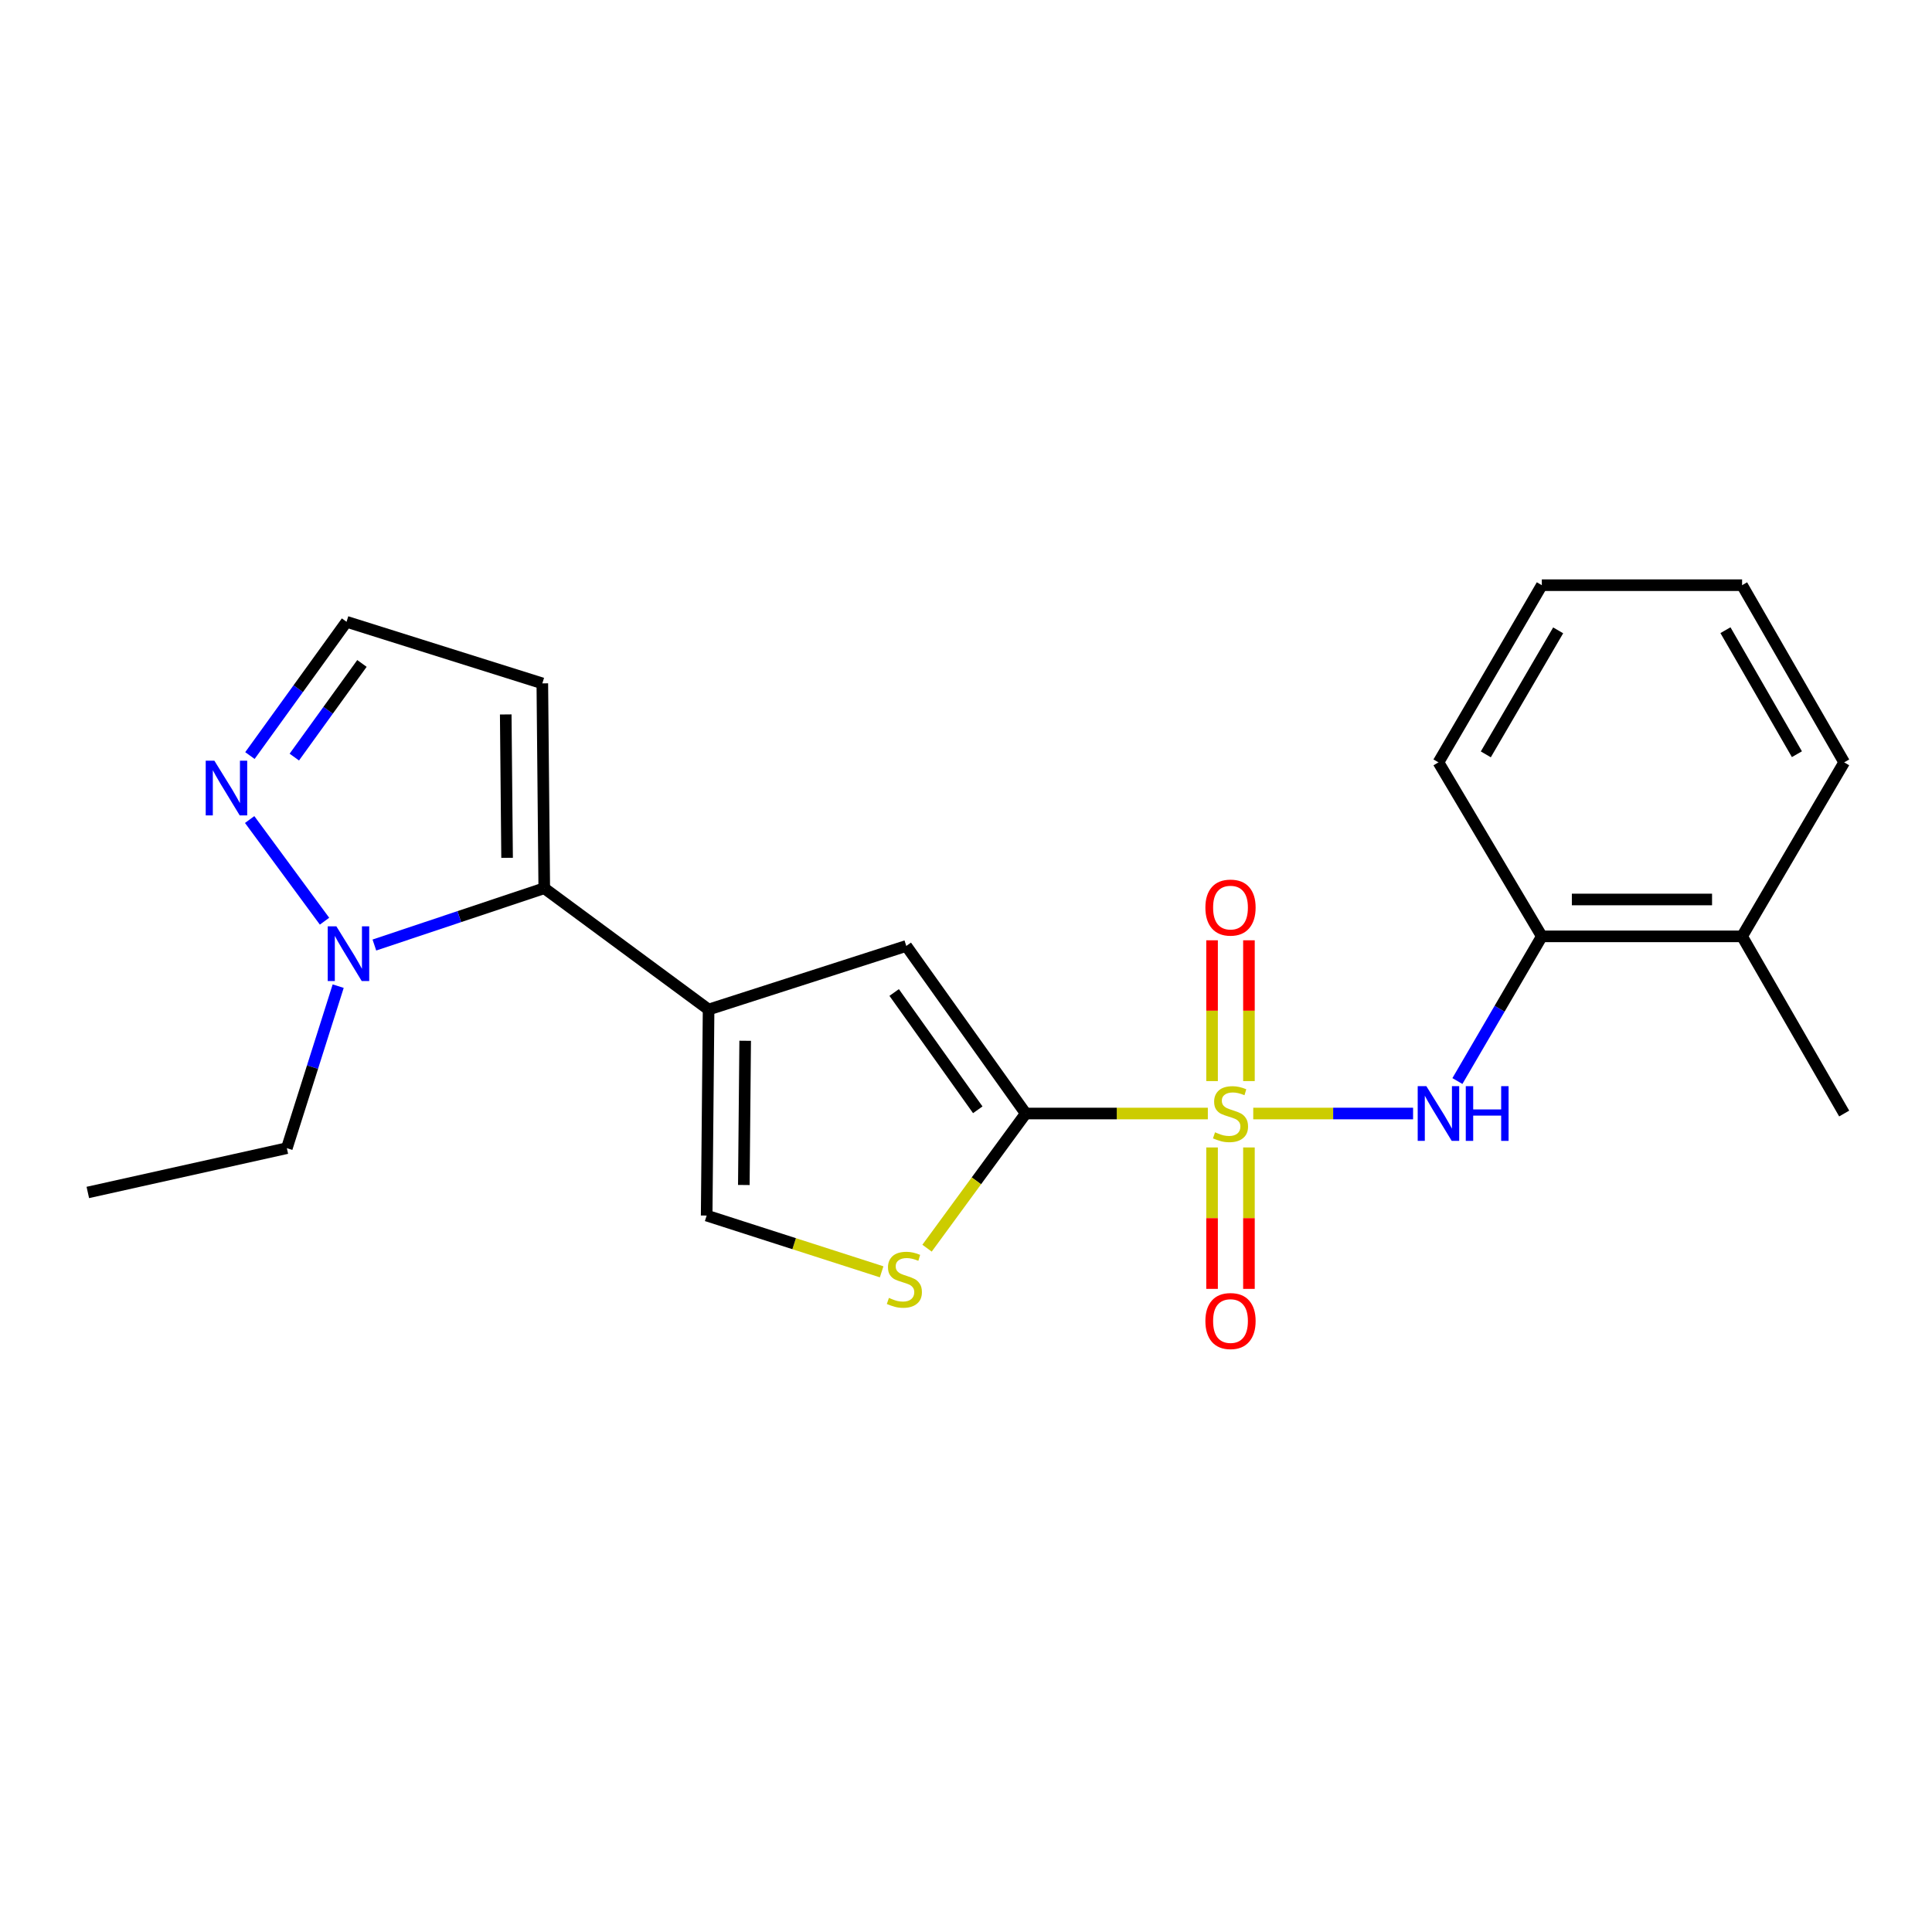 <?xml version='1.0' encoding='iso-8859-1'?>
<svg version='1.1' baseProfile='full'
              xmlns='http://www.w3.org/2000/svg'
                      xmlns:rdkit='http://www.rdkit.org/xml'
                      xmlns:xlink='http://www.w3.org/1999/xlink'
                  xml:space='preserve'
width='1000px' height='1000px' viewBox='0 0 1000 1000'>
<!-- END OF HEADER -->
<rect style='opacity:1.0;fill:#FFFFFF;stroke:none' width='1000' height='1000' x='0' y='0'> </rect>
<path class='bond-0' d='M 625.176,576.357 L 578.044,576.357' style='fill:none;fill-rule:evenodd;stroke:#CCCC00;stroke-width:6px;stroke-linecap:butt;stroke-linejoin:miter;stroke-opacity:1' />
<path class='bond-0' d='M 578.044,576.357 L 530.912,576.357' style='fill:none;fill-rule:evenodd;stroke:#000000;stroke-width:6px;stroke-linecap:butt;stroke-linejoin:miter;stroke-opacity:1' />
<path class='bond-4' d='M 648.676,576.357 L 690.041,576.357' style='fill:none;fill-rule:evenodd;stroke:#CCCC00;stroke-width:6px;stroke-linecap:butt;stroke-linejoin:miter;stroke-opacity:1' />
<path class='bond-4' d='M 690.041,576.357 L 731.406,576.357' style='fill:none;fill-rule:evenodd;stroke:#0000FF;stroke-width:6px;stroke-linecap:butt;stroke-linejoin:miter;stroke-opacity:1' />
<path class='bond-10' d='M 646.45,559.57 L 646.45,523.131' style='fill:none;fill-rule:evenodd;stroke:#CCCC00;stroke-width:6px;stroke-linecap:butt;stroke-linejoin:miter;stroke-opacity:1' />
<path class='bond-10' d='M 646.45,523.131 L 646.45,486.692' style='fill:none;fill-rule:evenodd;stroke:#FF0000;stroke-width:6px;stroke-linecap:butt;stroke-linejoin:miter;stroke-opacity:1' />
<path class='bond-10' d='M 627.361,559.57 L 627.361,523.131' style='fill:none;fill-rule:evenodd;stroke:#CCCC00;stroke-width:6px;stroke-linecap:butt;stroke-linejoin:miter;stroke-opacity:1' />
<path class='bond-10' d='M 627.361,523.131 L 627.361,486.692' style='fill:none;fill-rule:evenodd;stroke:#FF0000;stroke-width:6px;stroke-linecap:butt;stroke-linejoin:miter;stroke-opacity:1' />
<path class='bond-11' d='M 627.361,593.92 L 627.361,630.521' style='fill:none;fill-rule:evenodd;stroke:#CCCC00;stroke-width:6px;stroke-linecap:butt;stroke-linejoin:miter;stroke-opacity:1' />
<path class='bond-11' d='M 627.361,630.521 L 627.361,667.122' style='fill:none;fill-rule:evenodd;stroke:#FF0000;stroke-width:6px;stroke-linecap:butt;stroke-linejoin:miter;stroke-opacity:1' />
<path class='bond-11' d='M 646.45,593.92 L 646.45,630.521' style='fill:none;fill-rule:evenodd;stroke:#CCCC00;stroke-width:6px;stroke-linecap:butt;stroke-linejoin:miter;stroke-opacity:1' />
<path class='bond-11' d='M 646.45,630.521 L 646.45,667.122' style='fill:none;fill-rule:evenodd;stroke:#FF0000;stroke-width:6px;stroke-linecap:butt;stroke-linejoin:miter;stroke-opacity:1' />
<path class='bond-3' d='M 530.912,576.357 L 469.088,489.622' style='fill:none;fill-rule:evenodd;stroke:#000000;stroke-width:6px;stroke-linecap:butt;stroke-linejoin:miter;stroke-opacity:1' />
<path class='bond-3' d='M 506.095,574.426 L 462.818,513.712' style='fill:none;fill-rule:evenodd;stroke:#000000;stroke-width:6px;stroke-linecap:butt;stroke-linejoin:miter;stroke-opacity:1' />
<path class='bond-5' d='M 530.912,576.357 L 505.375,611.207' style='fill:none;fill-rule:evenodd;stroke:#000000;stroke-width:6px;stroke-linecap:butt;stroke-linejoin:miter;stroke-opacity:1' />
<path class='bond-5' d='M 505.375,611.207 L 479.838,646.057' style='fill:none;fill-rule:evenodd;stroke:#CCCC00;stroke-width:6px;stroke-linecap:butt;stroke-linejoin:miter;stroke-opacity:1' />
<path class='bond-1' d='M 366.764,522.528 L 469.088,489.622' style='fill:none;fill-rule:evenodd;stroke:#000000;stroke-width:6px;stroke-linecap:butt;stroke-linejoin:miter;stroke-opacity:1' />
<path class='bond-2' d='M 366.764,522.528 L 281.704,459.738' style='fill:none;fill-rule:evenodd;stroke:#000000;stroke-width:6px;stroke-linecap:butt;stroke-linejoin:miter;stroke-opacity:1' />
<path class='bond-22' d='M 366.764,522.528 L 365.767,629.168' style='fill:none;fill-rule:evenodd;stroke:#000000;stroke-width:6px;stroke-linecap:butt;stroke-linejoin:miter;stroke-opacity:1' />
<path class='bond-22' d='M 385.702,538.702 L 385.004,613.35' style='fill:none;fill-rule:evenodd;stroke:#000000;stroke-width:6px;stroke-linecap:butt;stroke-linejoin:miter;stroke-opacity:1' />
<path class='bond-6' d='M 281.704,459.738 L 237.741,474.441' style='fill:none;fill-rule:evenodd;stroke:#000000;stroke-width:6px;stroke-linecap:butt;stroke-linejoin:miter;stroke-opacity:1' />
<path class='bond-6' d='M 237.741,474.441 L 193.778,489.145' style='fill:none;fill-rule:evenodd;stroke:#0000FF;stroke-width:6px;stroke-linecap:butt;stroke-linejoin:miter;stroke-opacity:1' />
<path class='bond-9' d='M 281.704,459.738 L 280.707,353.713' style='fill:none;fill-rule:evenodd;stroke:#000000;stroke-width:6px;stroke-linecap:butt;stroke-linejoin:miter;stroke-opacity:1' />
<path class='bond-9' d='M 262.467,444.014 L 261.769,369.796' style='fill:none;fill-rule:evenodd;stroke:#000000;stroke-width:6px;stroke-linecap:butt;stroke-linejoin:miter;stroke-opacity:1' />
<path class='bond-12' d='M 754.352,559.543 L 776.197,522.101' style='fill:none;fill-rule:evenodd;stroke:#0000FF;stroke-width:6px;stroke-linecap:butt;stroke-linejoin:miter;stroke-opacity:1' />
<path class='bond-12' d='M 776.197,522.101 L 798.043,484.659' style='fill:none;fill-rule:evenodd;stroke:#000000;stroke-width:6px;stroke-linecap:butt;stroke-linejoin:miter;stroke-opacity:1' />
<path class='bond-7' d='M 456.334,658.29 L 411.05,643.729' style='fill:none;fill-rule:evenodd;stroke:#CCCC00;stroke-width:6px;stroke-linecap:butt;stroke-linejoin:miter;stroke-opacity:1' />
<path class='bond-7' d='M 411.05,643.729 L 365.767,629.168' style='fill:none;fill-rule:evenodd;stroke:#000000;stroke-width:6px;stroke-linecap:butt;stroke-linejoin:miter;stroke-opacity:1' />
<path class='bond-8' d='M 167.976,476.808 L 129.222,424.192' style='fill:none;fill-rule:evenodd;stroke:#0000FF;stroke-width:6px;stroke-linecap:butt;stroke-linejoin:miter;stroke-opacity:1' />
<path class='bond-15' d='M 175.043,510.43 L 161.755,552.36' style='fill:none;fill-rule:evenodd;stroke:#0000FF;stroke-width:6px;stroke-linecap:butt;stroke-linejoin:miter;stroke-opacity:1' />
<path class='bond-15' d='M 161.755,552.36 L 148.468,594.289' style='fill:none;fill-rule:evenodd;stroke:#000000;stroke-width:6px;stroke-linecap:butt;stroke-linejoin:miter;stroke-opacity:1' />
<path class='bond-24' d='M 129.36,391.078 L 154.365,356.457' style='fill:none;fill-rule:evenodd;stroke:#0000FF;stroke-width:6px;stroke-linecap:butt;stroke-linejoin:miter;stroke-opacity:1' />
<path class='bond-24' d='M 154.365,356.457 L 179.37,321.836' style='fill:none;fill-rule:evenodd;stroke:#000000;stroke-width:6px;stroke-linecap:butt;stroke-linejoin:miter;stroke-opacity:1' />
<path class='bond-24' d='M 152.335,391.868 L 169.839,367.633' style='fill:none;fill-rule:evenodd;stroke:#0000FF;stroke-width:6px;stroke-linecap:butt;stroke-linejoin:miter;stroke-opacity:1' />
<path class='bond-24' d='M 169.839,367.633 L 187.342,343.398' style='fill:none;fill-rule:evenodd;stroke:#000000;stroke-width:6px;stroke-linecap:butt;stroke-linejoin:miter;stroke-opacity:1' />
<path class='bond-13' d='M 280.707,353.713 L 179.37,321.836' style='fill:none;fill-rule:evenodd;stroke:#000000;stroke-width:6px;stroke-linecap:butt;stroke-linejoin:miter;stroke-opacity:1' />
<path class='bond-14' d='M 798.043,484.659 L 901.703,484.659' style='fill:none;fill-rule:evenodd;stroke:#000000;stroke-width:6px;stroke-linecap:butt;stroke-linejoin:miter;stroke-opacity:1' />
<path class='bond-14' d='M 813.592,465.57 L 886.154,465.57' style='fill:none;fill-rule:evenodd;stroke:#000000;stroke-width:6px;stroke-linecap:butt;stroke-linejoin:miter;stroke-opacity:1' />
<path class='bond-16' d='M 798.043,484.659 L 744.542,394.594' style='fill:none;fill-rule:evenodd;stroke:#000000;stroke-width:6px;stroke-linecap:butt;stroke-linejoin:miter;stroke-opacity:1' />
<path class='bond-17' d='M 901.703,484.659 L 954.545,576.357' style='fill:none;fill-rule:evenodd;stroke:#000000;stroke-width:6px;stroke-linecap:butt;stroke-linejoin:miter;stroke-opacity:1' />
<path class='bond-18' d='M 901.703,484.659 L 954.545,394.594' style='fill:none;fill-rule:evenodd;stroke:#000000;stroke-width:6px;stroke-linecap:butt;stroke-linejoin:miter;stroke-opacity:1' />
<path class='bond-19' d='M 148.468,594.289 L 45.455,617.216' style='fill:none;fill-rule:evenodd;stroke:#000000;stroke-width:6px;stroke-linecap:butt;stroke-linejoin:miter;stroke-opacity:1' />
<path class='bond-20' d='M 744.542,394.594 L 798.043,302.896' style='fill:none;fill-rule:evenodd;stroke:#000000;stroke-width:6px;stroke-linecap:butt;stroke-linejoin:miter;stroke-opacity:1' />
<path class='bond-20' d='M 769.055,390.458 L 806.505,326.27' style='fill:none;fill-rule:evenodd;stroke:#000000;stroke-width:6px;stroke-linecap:butt;stroke-linejoin:miter;stroke-opacity:1' />
<path class='bond-23' d='M 954.545,394.594 L 901.703,302.896' style='fill:none;fill-rule:evenodd;stroke:#000000;stroke-width:6px;stroke-linecap:butt;stroke-linejoin:miter;stroke-opacity:1' />
<path class='bond-23' d='M 930.08,390.37 L 893.09,326.181' style='fill:none;fill-rule:evenodd;stroke:#000000;stroke-width:6px;stroke-linecap:butt;stroke-linejoin:miter;stroke-opacity:1' />
<path class='bond-21' d='M 798.043,302.896 L 901.703,302.896' style='fill:none;fill-rule:evenodd;stroke:#000000;stroke-width:6px;stroke-linecap:butt;stroke-linejoin:miter;stroke-opacity:1' />
<path  class='atom-0' d='M 628.906 586.077
Q 629.226 586.197, 630.546 586.757
Q 631.866 587.317, 633.306 587.677
Q 634.786 587.997, 636.226 587.997
Q 638.906 587.997, 640.466 586.717
Q 642.026 585.397, 642.026 583.117
Q 642.026 581.557, 641.226 580.597
Q 640.466 579.637, 639.266 579.117
Q 638.066 578.597, 636.066 577.997
Q 633.546 577.237, 632.026 576.517
Q 630.546 575.797, 629.466 574.277
Q 628.426 572.757, 628.426 570.197
Q 628.426 566.637, 630.826 564.437
Q 633.266 562.237, 638.066 562.237
Q 641.346 562.237, 645.066 563.797
L 644.146 566.877
Q 640.746 565.477, 638.186 565.477
Q 635.426 565.477, 633.906 566.637
Q 632.386 567.757, 632.426 569.717
Q 632.426 571.237, 633.186 572.157
Q 633.986 573.077, 635.106 573.597
Q 636.266 574.117, 638.186 574.717
Q 640.746 575.517, 642.266 576.317
Q 643.786 577.117, 644.866 578.757
Q 645.986 580.357, 645.986 583.117
Q 645.986 587.037, 643.346 589.157
Q 640.746 591.237, 636.386 591.237
Q 633.866 591.237, 631.946 590.677
Q 630.066 590.157, 627.826 589.237
L 628.906 586.077
' fill='#CCCC00'/>
<path  class='atom-5' d='M 738.282 562.197
L 747.562 577.197
Q 748.482 578.677, 749.962 581.357
Q 751.442 584.037, 751.522 584.197
L 751.522 562.197
L 755.282 562.197
L 755.282 590.517
L 751.402 590.517
L 741.442 574.117
Q 740.282 572.197, 739.042 569.997
Q 737.842 567.797, 737.482 567.117
L 737.482 590.517
L 733.802 590.517
L 733.802 562.197
L 738.282 562.197
' fill='#0000FF'/>
<path  class='atom-5' d='M 758.682 562.197
L 762.522 562.197
L 762.522 574.237
L 777.002 574.237
L 777.002 562.197
L 780.842 562.197
L 780.842 590.517
L 777.002 590.517
L 777.002 577.437
L 762.522 577.437
L 762.522 590.517
L 758.682 590.517
L 758.682 562.197
' fill='#0000FF'/>
<path  class='atom-6' d='M 460.101 671.794
Q 460.421 671.914, 461.741 672.474
Q 463.061 673.034, 464.501 673.394
Q 465.981 673.714, 467.421 673.714
Q 470.101 673.714, 471.661 672.434
Q 473.221 671.114, 473.221 668.834
Q 473.221 667.274, 472.421 666.314
Q 471.661 665.354, 470.461 664.834
Q 469.261 664.314, 467.261 663.714
Q 464.741 662.954, 463.221 662.234
Q 461.741 661.514, 460.661 659.994
Q 459.621 658.474, 459.621 655.914
Q 459.621 652.354, 462.021 650.154
Q 464.461 647.954, 469.261 647.954
Q 472.541 647.954, 476.261 649.514
L 475.341 652.594
Q 471.941 651.194, 469.381 651.194
Q 466.621 651.194, 465.101 652.354
Q 463.581 653.474, 463.621 655.434
Q 463.621 656.954, 464.381 657.874
Q 465.181 658.794, 466.301 659.314
Q 467.461 659.834, 469.381 660.434
Q 471.941 661.234, 473.461 662.034
Q 474.981 662.834, 476.061 664.474
Q 477.181 666.074, 477.181 668.834
Q 477.181 672.754, 474.541 674.874
Q 471.941 676.954, 467.581 676.954
Q 465.061 676.954, 463.141 676.394
Q 461.261 675.874, 459.021 674.954
L 460.101 671.794
' fill='#CCCC00'/>
<path  class='atom-7' d='M 174.106 479.47
L 183.386 494.47
Q 184.306 495.95, 185.786 498.63
Q 187.266 501.31, 187.346 501.47
L 187.346 479.47
L 191.106 479.47
L 191.106 507.79
L 187.226 507.79
L 177.266 491.39
Q 176.106 489.47, 174.866 487.27
Q 173.666 485.07, 173.306 484.39
L 173.306 507.79
L 169.626 507.79
L 169.626 479.47
L 174.106 479.47
' fill='#0000FF'/>
<path  class='atom-9' d='M 110.956 393.732
L 120.236 408.732
Q 121.156 410.212, 122.636 412.892
Q 124.116 415.572, 124.196 415.732
L 124.196 393.732
L 127.956 393.732
L 127.956 422.052
L 124.076 422.052
L 114.116 405.652
Q 112.956 403.732, 111.716 401.532
Q 110.516 399.332, 110.156 398.652
L 110.156 422.052
L 106.476 422.052
L 106.476 393.732
L 110.956 393.732
' fill='#0000FF'/>
<path  class='atom-11' d='M 623.906 469.765
Q 623.906 462.965, 627.266 459.165
Q 630.626 455.365, 636.906 455.365
Q 643.186 455.365, 646.546 459.165
Q 649.906 462.965, 649.906 469.765
Q 649.906 476.645, 646.506 480.565
Q 643.106 484.445, 636.906 484.445
Q 630.666 484.445, 627.266 480.565
Q 623.906 476.685, 623.906 469.765
M 636.906 481.245
Q 641.226 481.245, 643.546 478.365
Q 645.906 475.445, 645.906 469.765
Q 645.906 464.205, 643.546 461.405
Q 641.226 458.565, 636.906 458.565
Q 632.586 458.565, 630.226 461.365
Q 627.906 464.165, 627.906 469.765
Q 627.906 475.485, 630.226 478.365
Q 632.586 481.245, 636.906 481.245
' fill='#FF0000'/>
<path  class='atom-12' d='M 623.906 683.766
Q 623.906 676.966, 627.266 673.166
Q 630.626 669.366, 636.906 669.366
Q 643.186 669.366, 646.546 673.166
Q 649.906 676.966, 649.906 683.766
Q 649.906 690.646, 646.506 694.566
Q 643.106 698.446, 636.906 698.446
Q 630.666 698.446, 627.266 694.566
Q 623.906 690.686, 623.906 683.766
M 636.906 695.246
Q 641.226 695.246, 643.546 692.366
Q 645.906 689.446, 645.906 683.766
Q 645.906 678.206, 643.546 675.406
Q 641.226 672.566, 636.906 672.566
Q 632.586 672.566, 630.226 675.366
Q 627.906 678.166, 627.906 683.766
Q 627.906 689.486, 630.226 692.366
Q 632.586 695.246, 636.906 695.246
' fill='#FF0000'/>
</svg>
